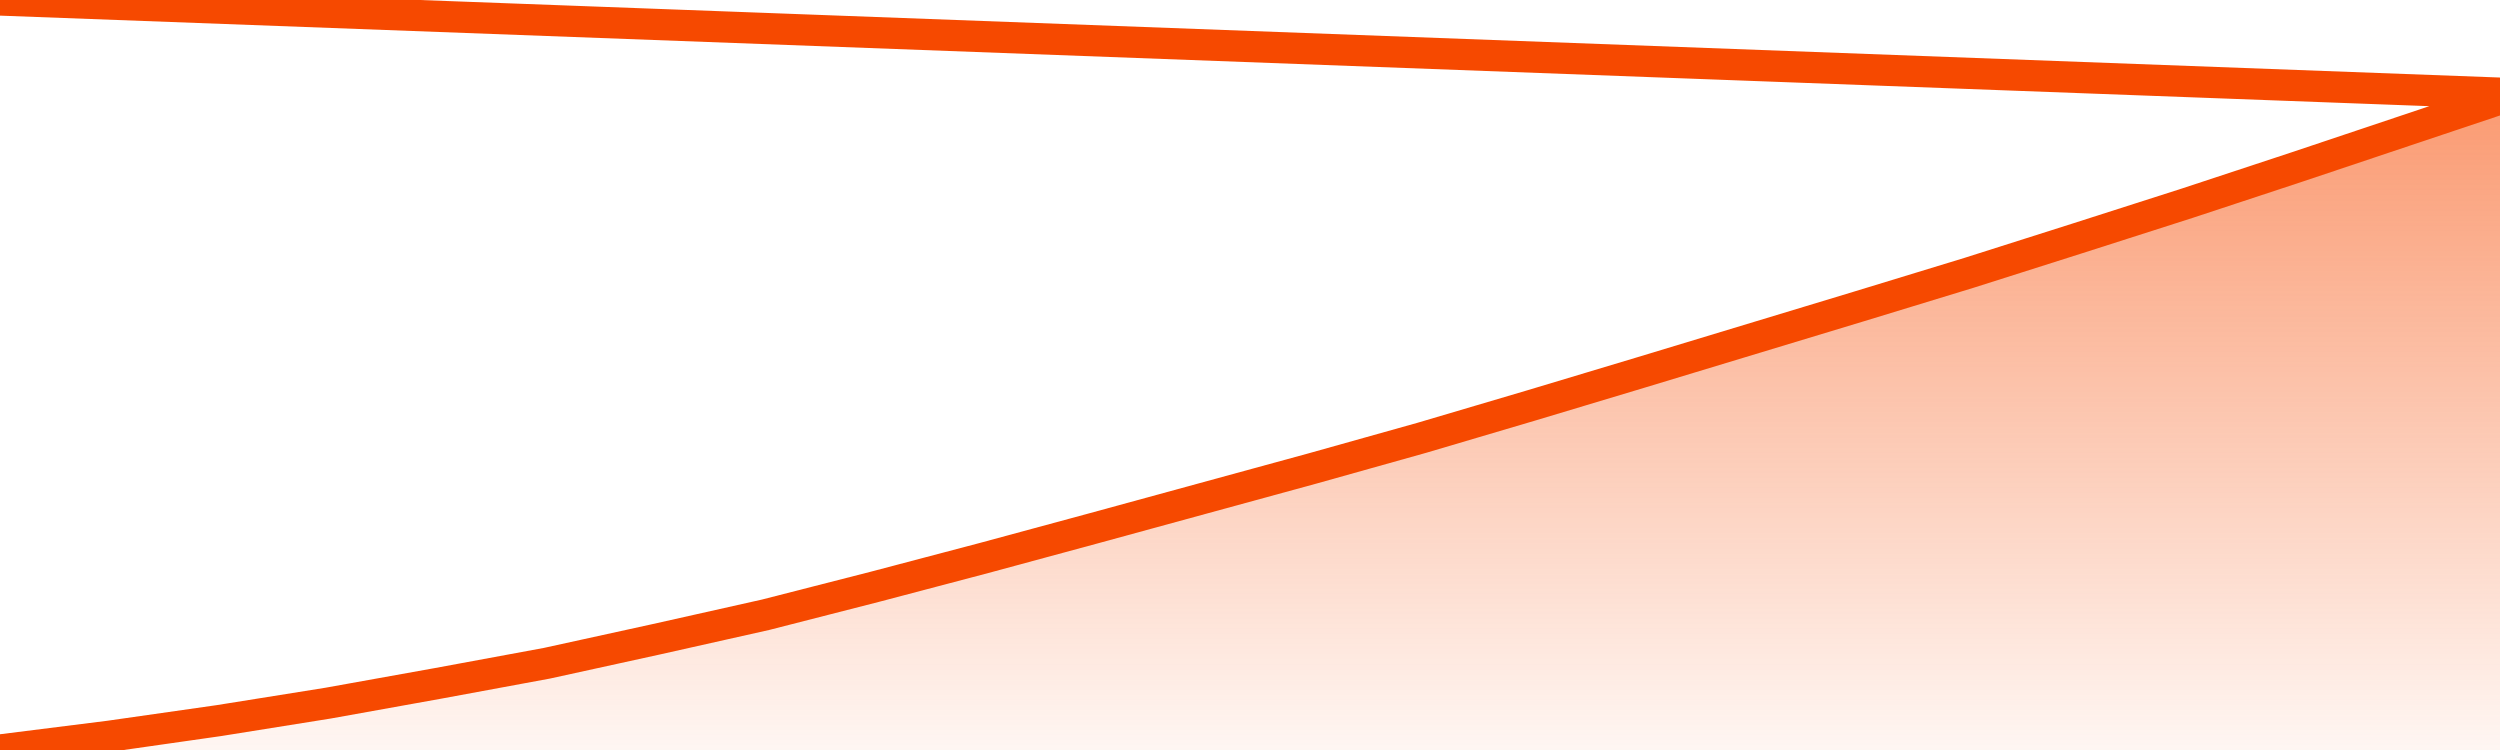       <svg
        version="1.1"
        xmlns="http://www.w3.org/2000/svg"
        width="80"
        height="24"
        viewBox="0 0 80 24">
        <defs>
          <linearGradient x1=".5" x2=".5" y2="1" id="gradient">
            <stop offset="0" stop-color="#F64900"/>
            <stop offset="1" stop-color="#f64900" stop-opacity="0"/>
          </linearGradient>
        </defs>
        <path
          fill="url(#gradient)"
          fill-opacity="0.56"
          stroke="none"
          d="M 0,26 0.0,24.0 3.5,23.56 7.0,23.06 10.5,22.5 14.0,21.871 17.5,21.224 21.0,20.457 24.5,19.672 28.0,18.776 31.5,17.853 35.0,16.905 38.5,15.948 42.0,14.991 45.5,14.009 49.0,12.974 52.5,11.922 56.0,10.862 59.5,9.802 63.0,8.733 66.5,7.621 70.0,6.5 73.5,5.345 77.0,4.172 80.5,3.0 82,26 Z"
        />
        <path
          fill="none"
          stroke="#F64900"
          stroke-width="1"
          stroke-linejoin="round"
          stroke-linecap="round"
          d="M 0.0,24.0 3.5,23.56 7.0,23.06 10.5,22.5 14.0,21.871 17.5,21.224 21.0,20.457 24.5,19.672 28.0,18.776 31.5,17.853 35.0,16.905 38.5,15.948 42.0,14.991 45.5,14.009 49.0,12.974 52.5,11.922 56.0,10.862 59.5,9.802 63.0,8.733 66.5,7.621 70.0,6.5 73.5,5.345 77.0,4.172 80.5,3.0.join(' ') }"
        />
      </svg>
